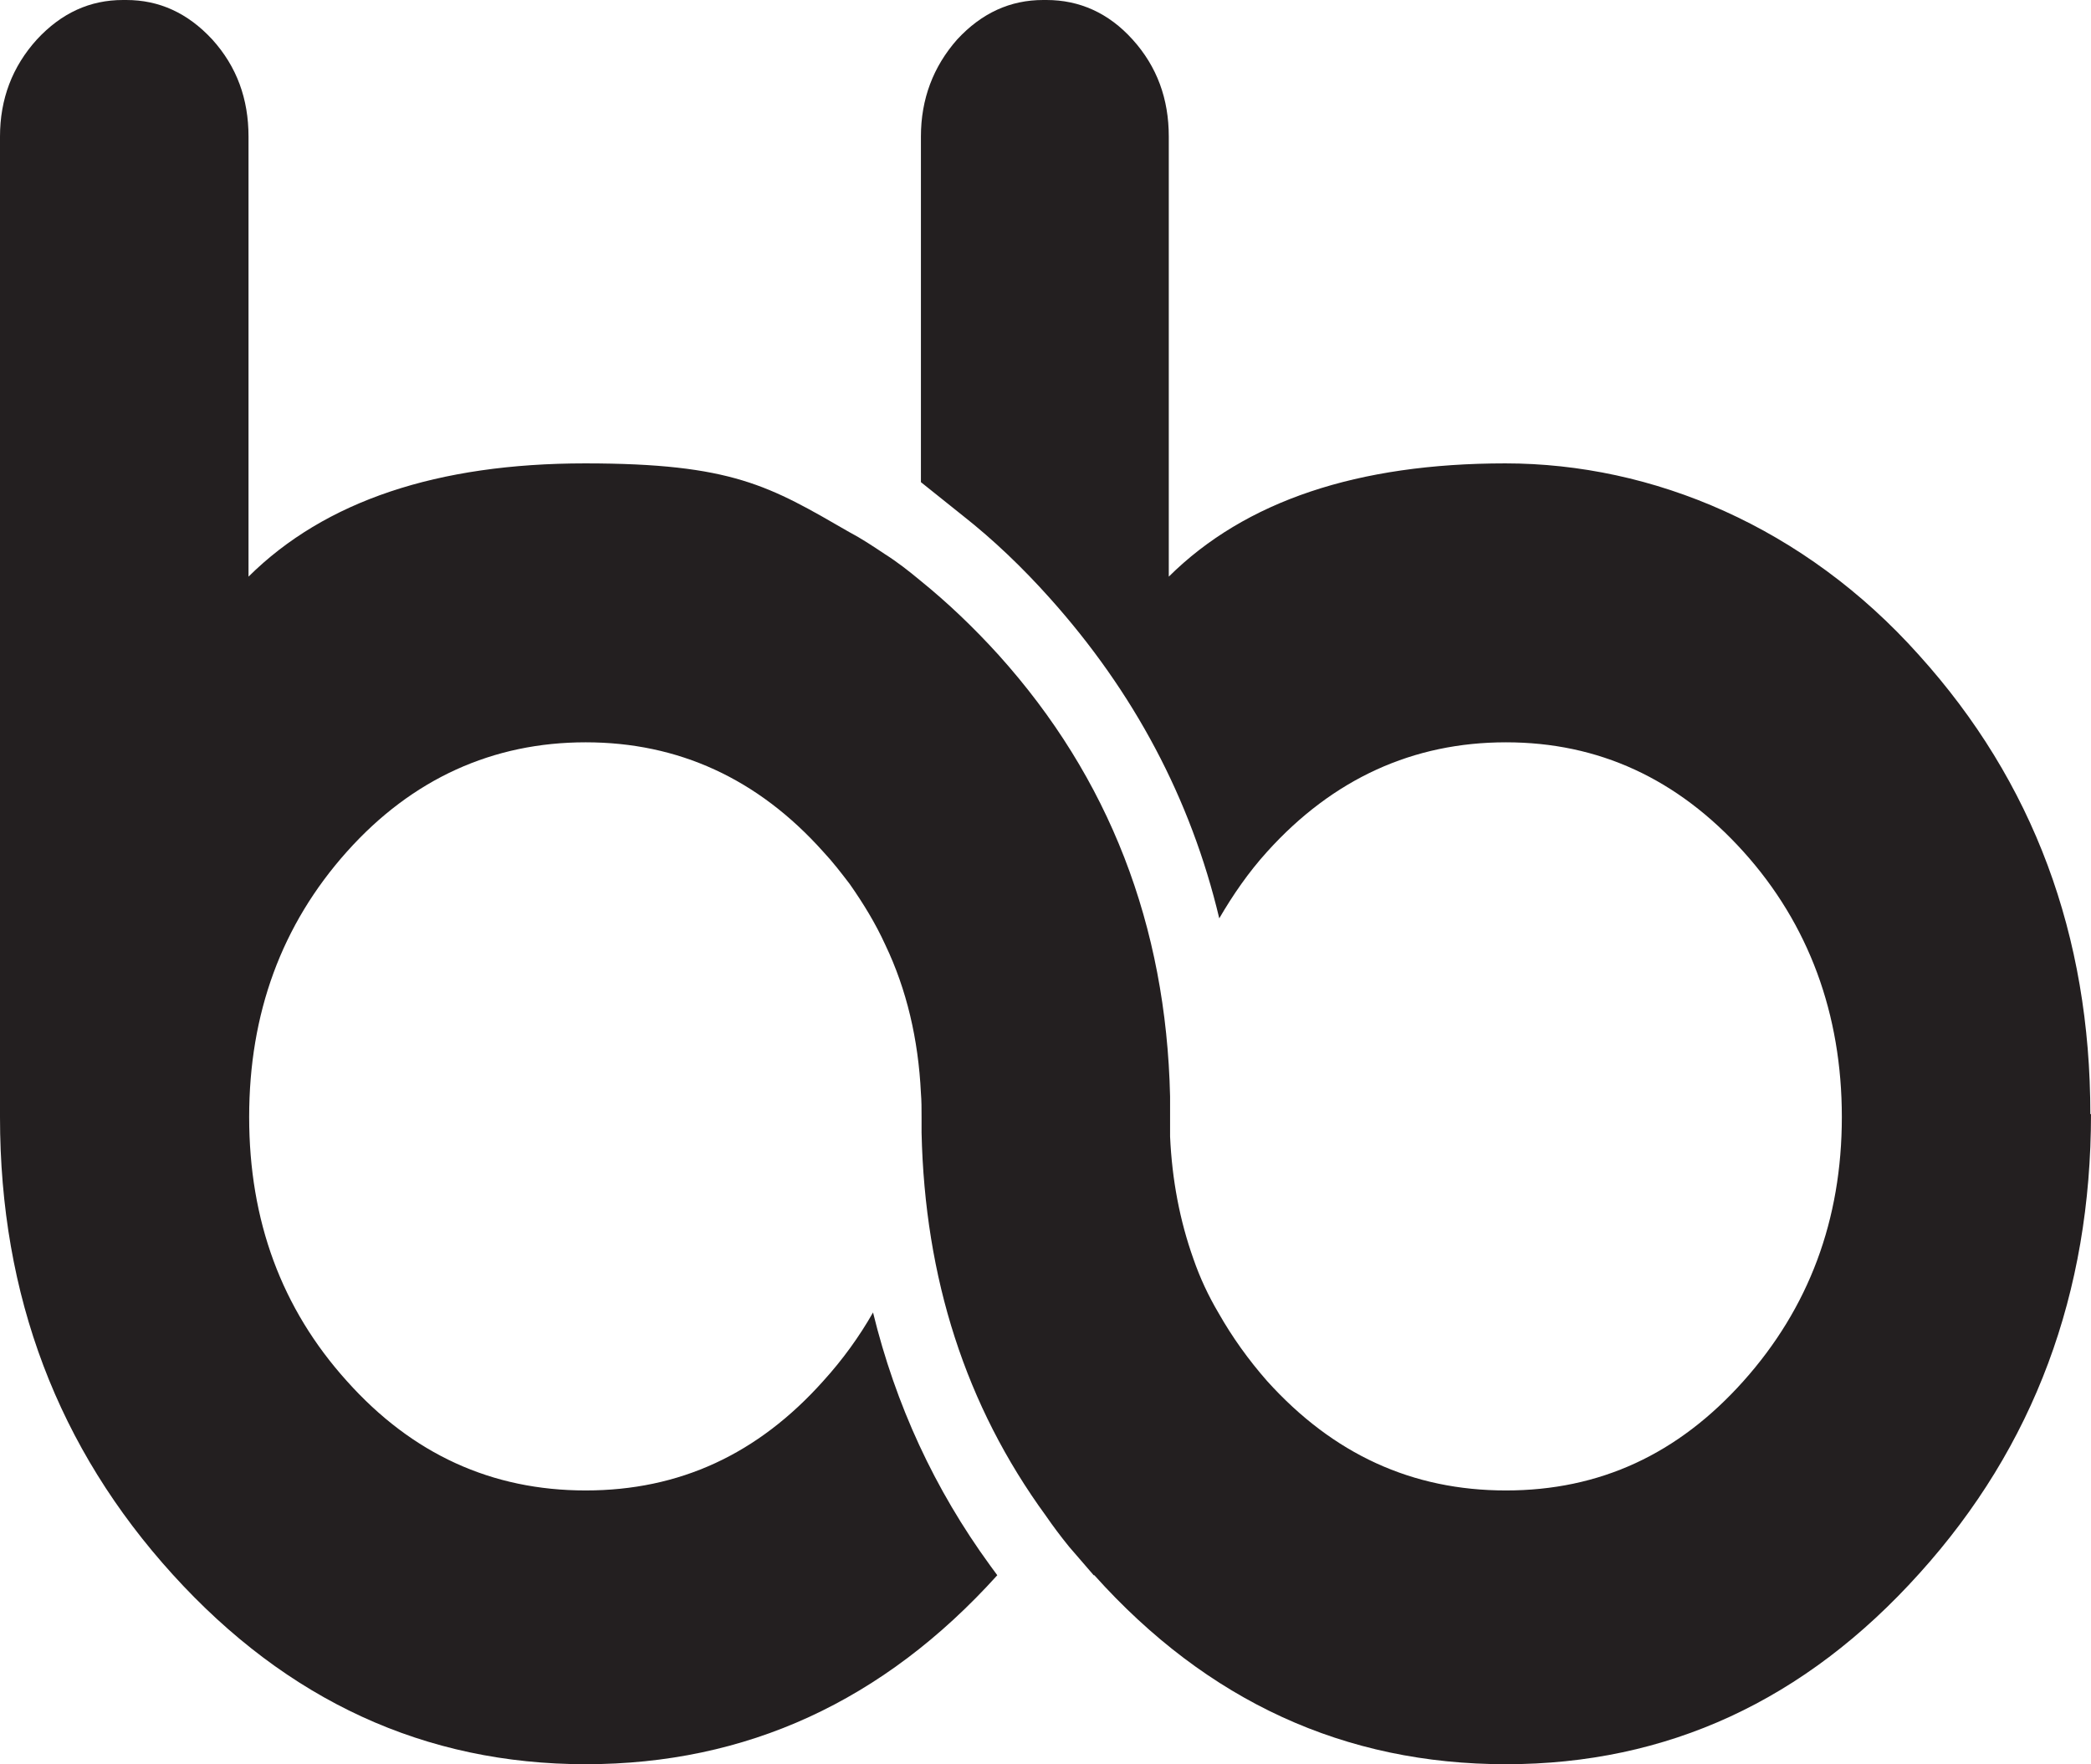 <?xml version="1.0" encoding="UTF-8"?>
<svg id="Layer_1" data-name="Layer 1" xmlns="http://www.w3.org/2000/svg" viewBox="0 0 323.1 272.6">
  <defs>
    <style>
      .cls-1 {
        fill: #231f20;
        fill-rule: evenodd;
      }
    </style>
  </defs>
  <path class="cls-1" d="M323.1,172.1c0,27.7-8.8,51.4-26.5,71-17.7,19.7-39,29.5-63.9,29.5s-46.1-9.7-63.6-29.2h-.1c-1.3-1.5-2.6-3-3.8-4.4-1.3-1.6-2.5-3.2-3.6-4.8-12.4-17-18.7-36.7-19.2-59.2v-2.4c0-1.3,0-2.5-.1-3.7-.4-8.3-2.2-16-5.5-22.9-1.5-3.3-3.4-6.4-5.5-9.4-1.3-1.7-2.6-3.4-4.1-5-10.1-11.3-22.4-16.9-36.7-16.9s-26.8,5.6-36.9,16.9-15.1,25-15.1,41,5,29.6,15.1,40.8c10.1,11.3,22.4,16.9,36.9,16.9s26.6-5.6,36.7-16.9c3-3.3,5.6-6.9,7.7-10.6,3.5,14.3,9.5,27.3,18.1,39.1l1.1,1.5c-17.6,19.5-38.8,29.2-63.6,29.2s-46.1-9.8-63.8-29.3S0,200.3,0,172.6V21.1c0-5.8,1.9-10.8,5.7-15C9.5,2,13.9,0,19,0h.5C24.6,0,29,2,32.8,6.1c3.8,4.2,5.6,9.2,5.6,15v68c11.8-11.7,29.2-17.5,52-17.5s28.5,3.5,40.8,10.6c1.9,1,3.7,2.2,5.5,3.4,1.9,1.2,3.7,2.6,5.5,4.1,4.2,3.4,8.2,7.2,12.1,11.5,17.1,19,25.9,41.8,26.5,68.2v6.2c.3,6.7,1.5,13,3.6,18.9,1,2.9,2.3,5.7,3.9,8.4h0c2.1,3.7,4.6,7.2,7.5,10.5,10.2,11.3,22.4,16.9,36.9,16.9s26.6-5.6,36.7-16.9,15.2-24.9,15.2-40.8-5.1-29.8-15.2-41c-10.2-11.3-22.4-16.9-36.7-16.9s-26.7,5.6-36.9,16.9c-2.9,3.2-5.3,6.7-7.4,10.3-4.4-18.5-13.2-35-26.2-49.5-4.2-4.7-8.7-9-13.4-12.7l-6.5-5.2V21.1c0-5.8,1.9-10.8,5.6-15,3.8-4.1,8.2-6.1,13.3-6.1h.5c5.1,0,9.6,2,13.3,6.1,3.8,4.2,5.6,9.2,5.6,15v68c11.8-11.7,29.2-17.5,52-17.5s46.2,9.8,63.9,29.6c17.7,19.6,26.5,43.3,26.5,71"/>
</svg>